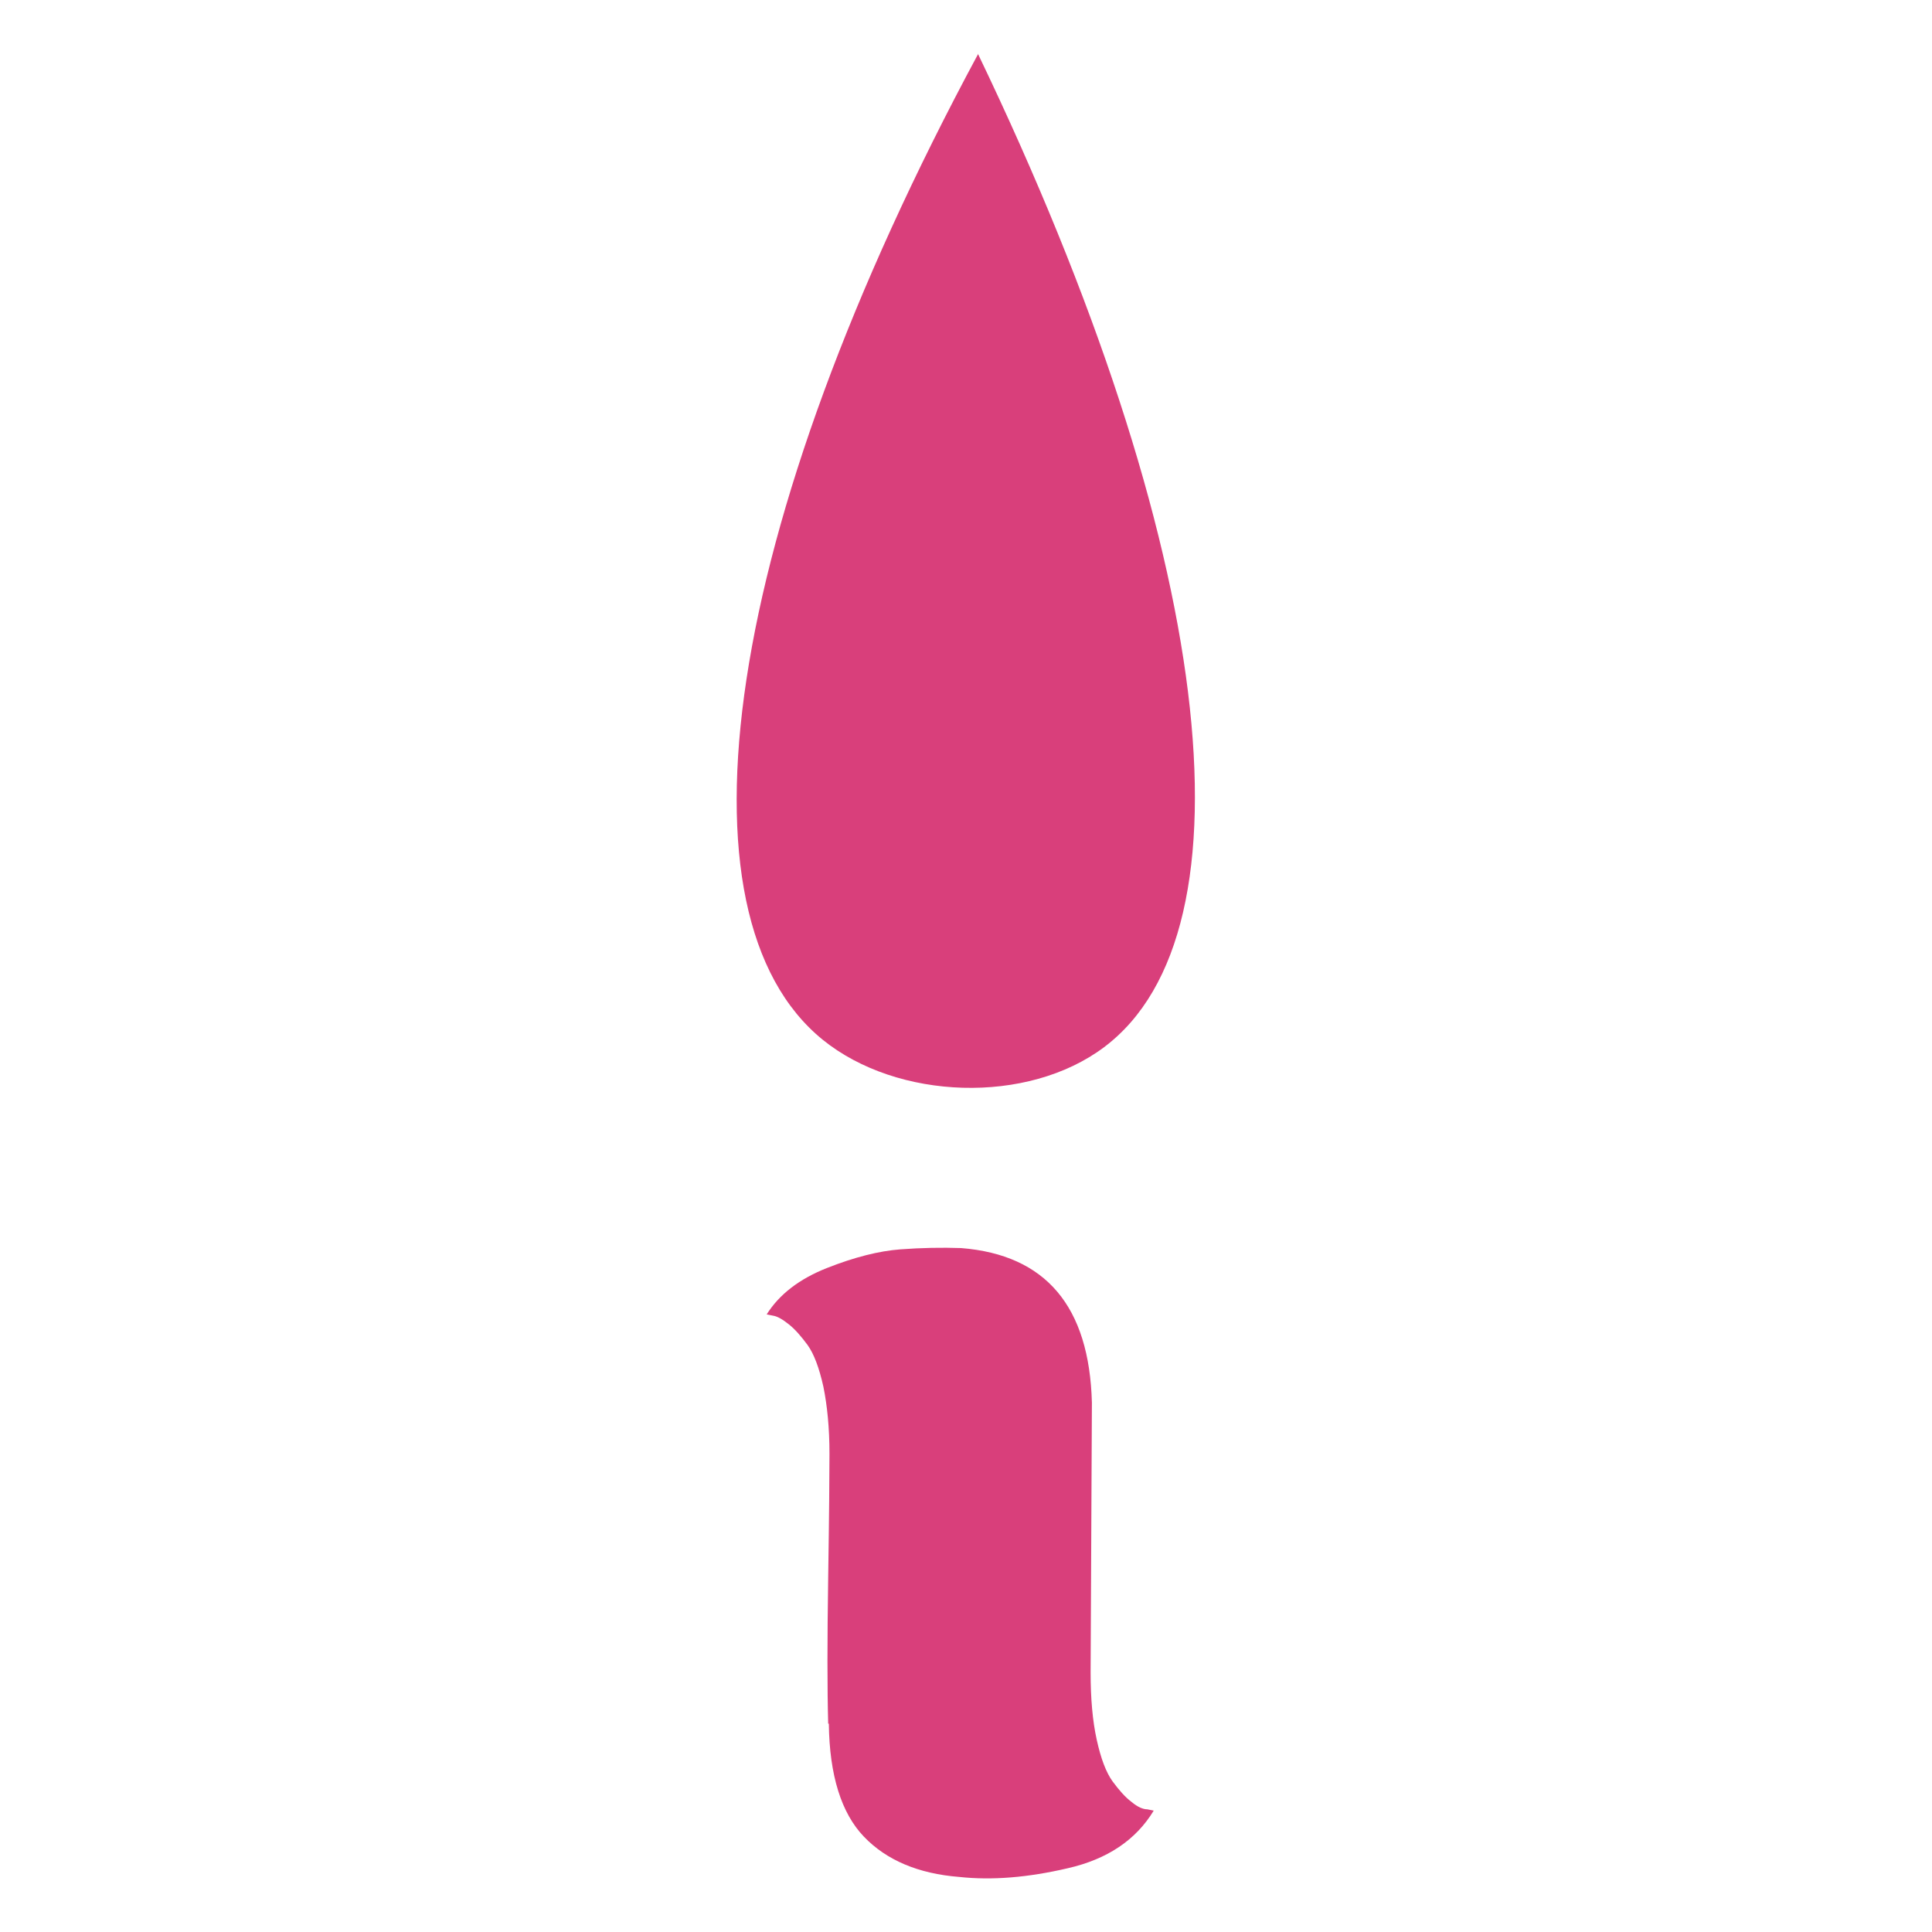<?xml version="1.0" encoding="UTF-8"?><svg id="Layer_1" xmlns="http://www.w3.org/2000/svg" viewBox="0 0 60 60"><defs><style>.cls-1{fill:#d93f7b;}</style></defs><path class="cls-1" d="M30.38,1.67c-7.98,14.82-9.6,26.75-4.83,30.62,2.32,1.88,6.36,2.02,8.74.23,4.81-3.61,3.44-15.54-3.92-30.85Z"/><path class="cls-1" d="M25.72,53.53c-.03-1.07-.03-2.58,0-4.54.03-1.96.04-3.24.04-3.84,0-.81-.07-1.5-.19-2.09-.13-.58-.29-1.01-.49-1.29-.2-.27-.39-.49-.58-.64-.2-.16-.36-.25-.49-.27l-.2-.04c.39-.62,1.01-1.1,1.87-1.44.86-.34,1.62-.53,2.28-.58.66-.05,1.29-.06,1.89-.04,2.63.21,3.98,1.81,4.06,4.8l-.04,8.38c0,.81.06,1.5.19,2.09.13.59.29,1.01.49,1.29.2.27.39.49.59.64.19.16.36.23.49.23l.2.04c-.55.91-1.44,1.51-2.67,1.79-1.24.29-2.36.38-3.37.27-1.27-.1-2.26-.52-2.96-1.25-.7-.73-1.07-1.9-1.09-3.51Z"/></svg>